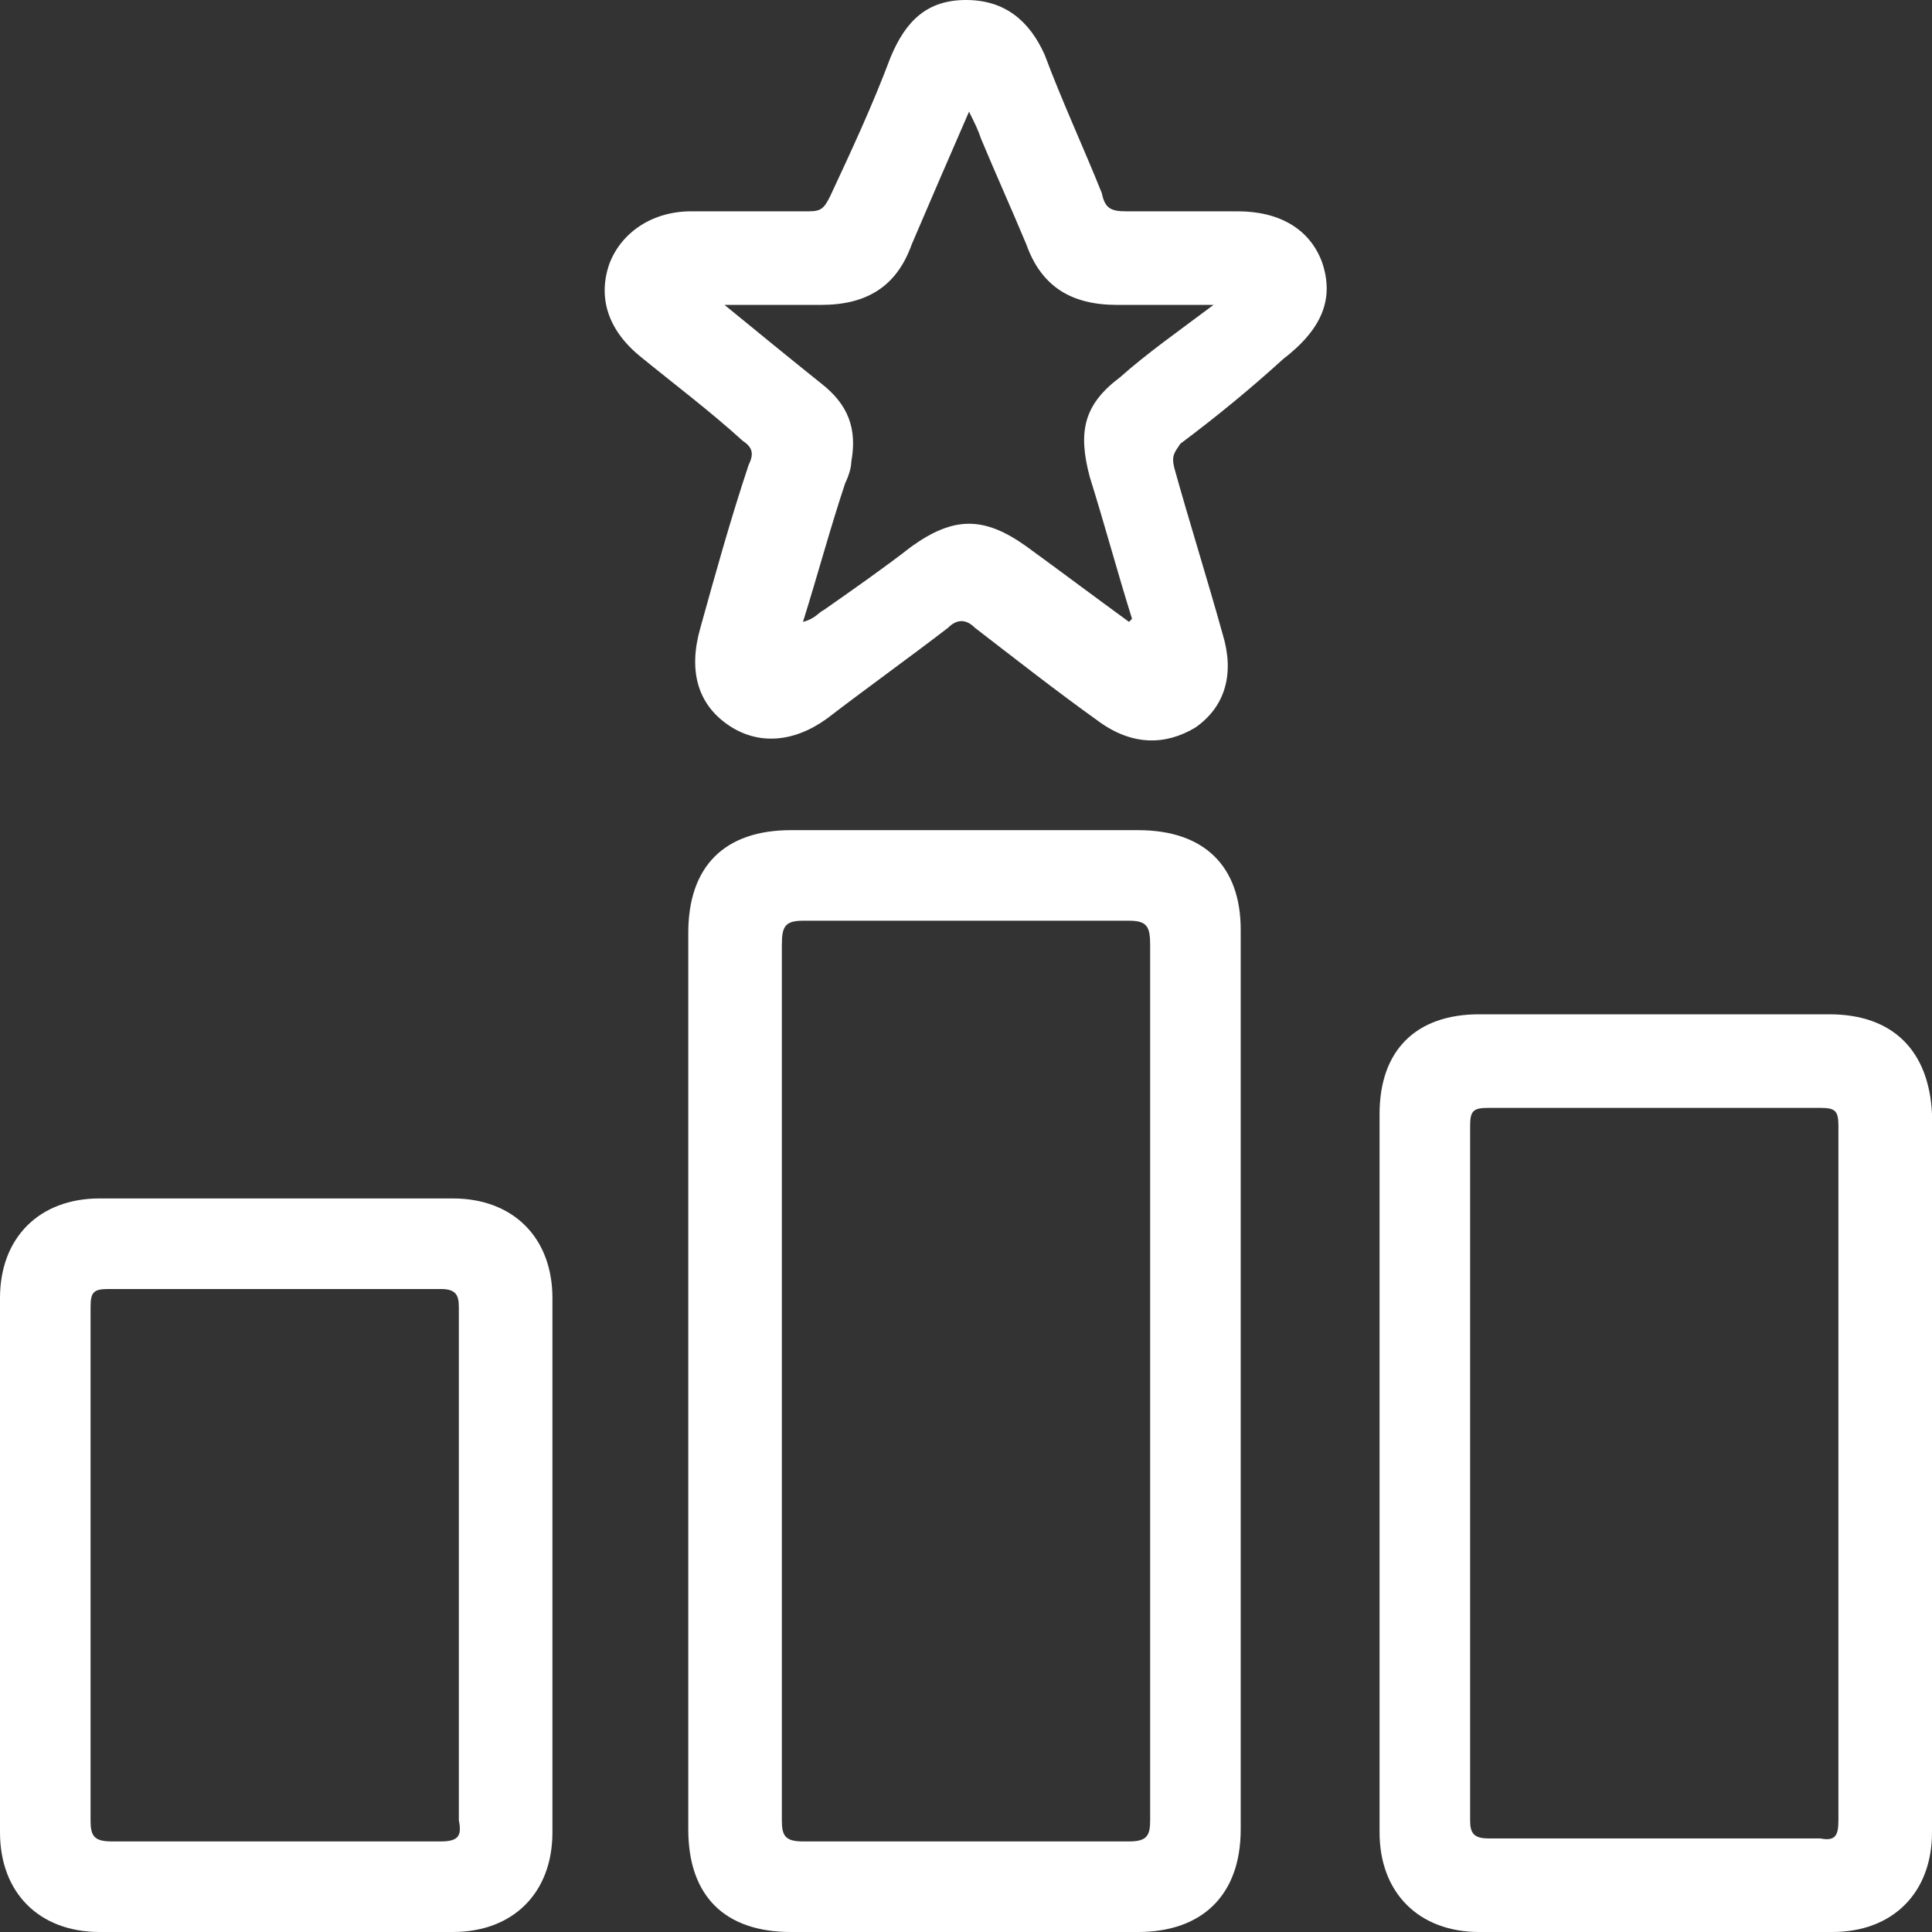 <?xml version="1.0" encoding="utf-8"?>
<!-- Generator: Adobe Illustrator 23.0.0, SVG Export Plug-In . SVG Version: 6.00 Build 0)  -->
<svg version="1.1" id="Layer_1" xmlns="http://www.w3.org/2000/svg" xmlns:xlink="http://www.w3.org/1999/xlink" x="0px" y="0px"
	 viewBox="0 0 64 64" style="enable-background:new 0 0 64 64;" xml:space="preserve">
<rect x="0" y="0" width="64" height="64" fill="#333333" stroke="none"/>
<style type="text/css">
	.st0{fill:#FFFFFF;}
</style>
<g>
	<path class="st0" d="M41.1,30.8c0-2.1-1.2-3.3-3.4-3.3c-3.8,0-7.7,0-11.5,0c-2.2,0-3.4,1.2-3.4,3.4c0,4.9,0,9.9,0,14.8
		c0,5,0,9.9,0,14.9c0,2.2,1.2,3.4,3.4,3.4c3.8,0,7.7,0,11.5,0c2.1,0,3.4-1.2,3.4-3.4C41.1,50.7,41.1,40.8,41.1,30.8z M38.1,60.3
		c0,0.5-0.1,0.7-0.7,0.7c-3.6,0-7.2,0-10.8,0c-0.6,0-0.7-0.2-0.7-0.7c0-4.8,0-9.7,0-14.5c0-4.8,0-9.6,0-14.5c0-0.6,0.1-0.8,0.7-0.8
		c3.6,0,7.2,0,10.8,0c0.6,0,0.7,0.2,0.7,0.8C38.1,40.9,38.1,50.6,38.1,60.3z"/>
	<path class="st0" d="M60.6,33.6c-3.9,0-7.7,0-11.6,0c-2.1,0-3.3,1.2-3.3,3.3c0,3.9,0,7.9,0,11.8c0,4,0,8,0,12c0,2,1.3,3.3,3.3,3.3
		c3.9,0,7.8,0,11.7,0c2,0,3.3-1.3,3.3-3.3c0-7.9,0-15.9,0-23.8C63.9,34.8,62.7,33.6,60.6,33.6z M60.9,60.3c0,0.5-0.1,0.7-0.6,0.6
		c-3.7,0-7.3,0-11,0c-0.5,0-0.6-0.2-0.6-0.6c0-3.8,0-7.7,0-11.5c0-3.8,0-7.7,0-11.5c0-0.5,0.1-0.6,0.6-0.6c3.7,0,7.3,0,11,0
		c0.5,0,0.6,0.1,0.6,0.6C60.9,44.9,60.9,52.6,60.9,60.3z"/>
	<path class="st0" d="M43.8,8.7C43.4,7.6,42.4,7,41,7c-1.2,0-2.5,0-3.7,0c-0.5,0-0.7-0.1-0.8-0.6c-0.6-1.5-1.3-3-1.9-4.6
		C34.1,0.7,33.3,0,32,0c-1.3,0-2,0.7-2.5,1.9c-0.6,1.6-1.3,3.1-2,4.6C27.3,6.9,27.2,7,26.8,7c-0.7,0-1.3,0-2,0c-0.6,0-1.2,0-1.9,0
		c-1.3,0-2.3,0.7-2.7,1.7c-0.4,1.1-0.1,2.2,1,3.1c1.1,0.9,2.3,1.8,3.4,2.8c0.3,0.2,0.4,0.4,0.2,0.8c-0.6,1.8-1.1,3.6-1.6,5.4
		c-0.4,1.4-0.1,2.5,0.9,3.2c1,0.7,2.2,0.6,3.3-0.2c1.3-1,2.7-2,4-3c0.3-0.3,0.6-0.3,0.9,0c1.3,1,2.7,2.1,4.1,3.1
		c1.1,0.8,2.2,0.8,3.2,0.2c1-0.7,1.3-1.8,0.9-3.1c-0.5-1.8-1.1-3.7-1.6-5.5c-0.1-0.4,0-0.5,0.2-0.8c1.2-0.9,2.3-1.8,3.4-2.8
		C43.8,10.9,44.2,9.9,43.8,8.7z M37.1,12.5c-1.2,0.9-1.4,1.8-1,3.3c0.5,1.6,0.9,3.1,1.4,4.7c0,0-0.1,0.1-0.1,0.1
		c-1.1-0.8-2.3-1.7-3.4-2.5c-1.4-1-2.4-1-3.8,0c-0.9,0.7-1.9,1.4-2.9,2.1c-0.2,0.1-0.3,0.3-0.7,0.4c0.5-1.6,0.9-3.1,1.4-4.6
		c0.1-0.2,0.2-0.5,0.2-0.7c0.2-1.1-0.1-1.9-1-2.6c-1-0.8-2.1-1.7-3.2-2.6c1.2,0,2.2,0,3.2,0c1.5,0,2.5-0.6,3-2
		c0.6-1.4,1.2-2.8,1.9-4.4c0.2,0.4,0.3,0.6,0.4,0.9c0.5,1.2,1,2.3,1.5,3.5c0.5,1.4,1.5,2,3,2c1,0,2,0,3.2,0C39,11,38,11.7,37.1,12.5
		z"/>
	<path class="st0" d="M18.3,43c0-2-1.3-3.3-3.3-3.3c-3.9,0-7.8,0-11.7,0c-2,0-3.3,1.3-3.3,3.3c0,5.9,0,11.8,0,17.7
		c0,2,1.3,3.3,3.3,3.3c3.9,0,7.8,0,11.7,0c2,0,3.3-1.3,3.3-3.3c0-2.9,0-5.9,0-8.8C18.3,48.9,18.3,45.9,18.3,43z M14.6,61
		c-3.6,0-7.3,0-10.9,0c-0.6,0-0.7-0.2-0.7-0.7c0-5.7,0-11.3,0-17c0-0.5,0.1-0.6,0.6-0.6c3.7,0,7.3,0,11,0c0.5,0,0.6,0.2,0.6,0.6
		c0,2.8,0,5.7,0,8.5c0,2.8,0,5.7,0,8.5C15.3,60.8,15.2,61,14.6,61z"/>
</g>
</svg>
